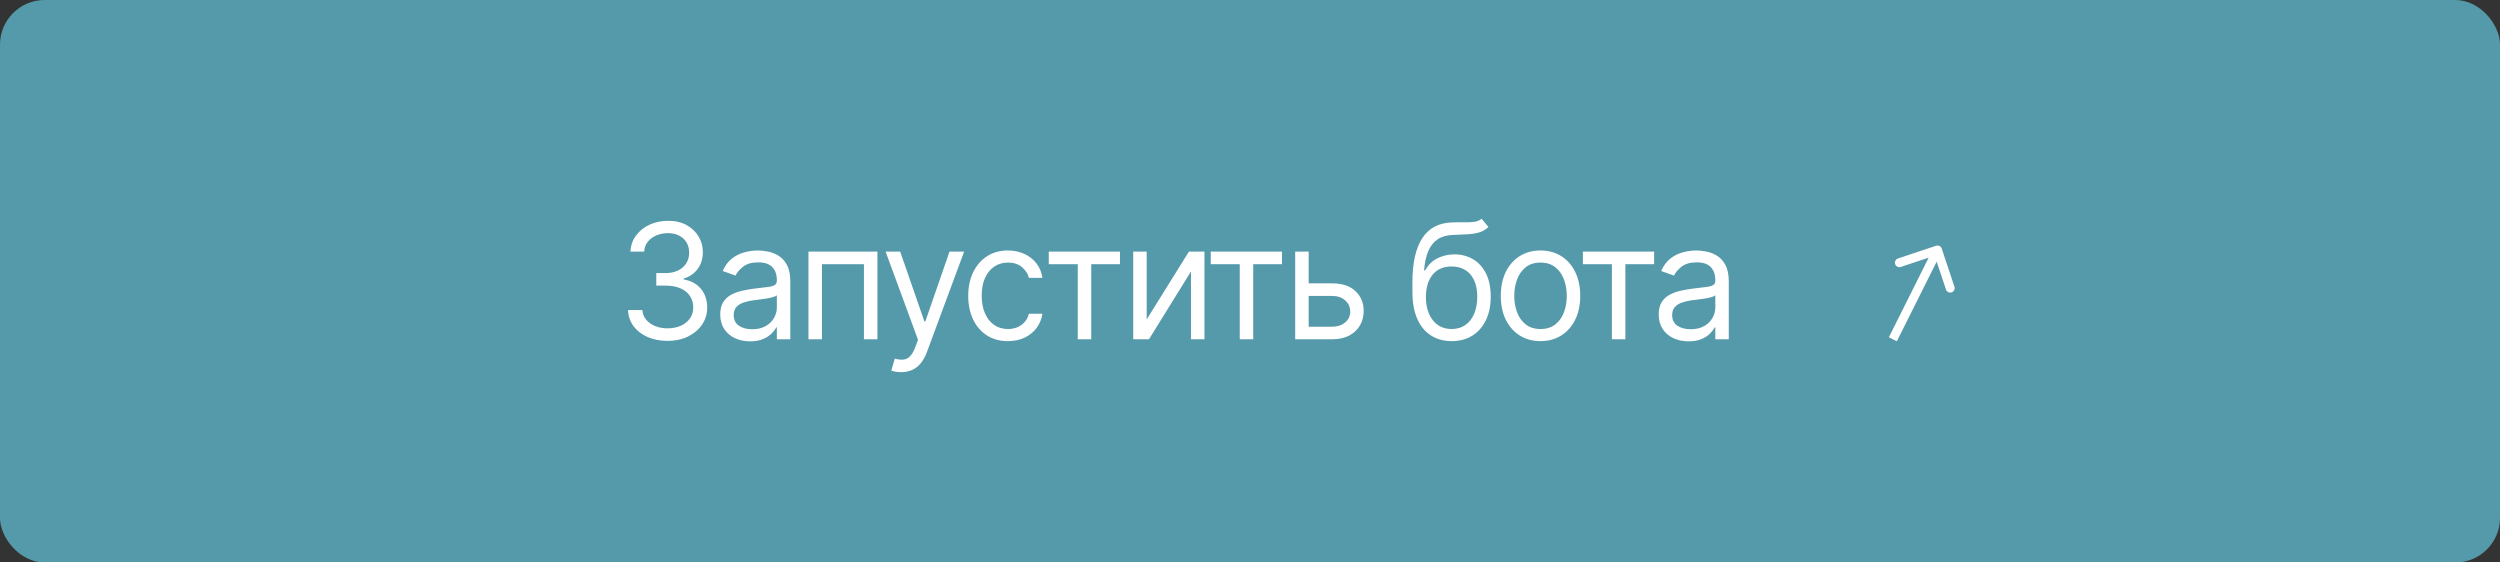 <?xml version="1.0" encoding="UTF-8"?> <svg xmlns="http://www.w3.org/2000/svg" width="280" height="63" viewBox="0 0 280 63" fill="none"><rect x="0" y="0" width="280" height="63" fill="#333333" stroke="none"/><rect width="280" height="63" rx="5" fill="#559AAA"></rect><path d="M74.783 38.179C73.939 38.179 73.187 38.034 72.526 37.744C71.87 37.455 71.348 37.052 70.96 36.536C70.577 36.016 70.368 35.413 70.334 34.727H71.945C71.979 35.149 72.124 35.514 72.379 35.82C72.635 36.123 72.969 36.357 73.383 36.523C73.796 36.69 74.254 36.773 74.757 36.773C75.32 36.773 75.818 36.675 76.253 36.479C76.688 36.283 77.028 36.01 77.275 35.66C77.523 35.311 77.646 34.906 77.646 34.446C77.646 33.965 77.527 33.541 77.288 33.174C77.05 32.803 76.7 32.514 76.24 32.305C75.78 32.096 75.217 31.991 74.552 31.991H73.504V30.585H74.552C75.072 30.585 75.528 30.491 75.92 30.304C76.317 30.116 76.626 29.852 76.847 29.511C77.073 29.171 77.186 28.77 77.186 28.31C77.186 27.866 77.088 27.481 76.892 27.153C76.696 26.825 76.419 26.569 76.061 26.386C75.707 26.202 75.29 26.111 74.808 26.111C74.356 26.111 73.93 26.194 73.53 26.36C73.133 26.522 72.81 26.759 72.558 27.07C72.307 27.376 72.17 27.747 72.149 28.182H70.615C70.641 27.496 70.847 26.895 71.235 26.379C71.623 25.859 72.13 25.454 72.756 25.165C73.387 24.875 74.079 24.73 74.834 24.73C75.643 24.73 76.338 24.894 76.918 25.222C77.497 25.546 77.942 25.974 78.254 26.507C78.565 27.04 78.72 27.615 78.72 28.233C78.72 28.97 78.526 29.599 78.138 30.119C77.755 30.639 77.233 30.999 76.572 31.199V31.301C77.399 31.438 78.045 31.789 78.509 32.356C78.974 32.918 79.206 33.615 79.206 34.446C79.206 35.158 79.012 35.797 78.624 36.364C78.241 36.926 77.717 37.369 77.052 37.693C76.387 38.017 75.631 38.179 74.783 38.179ZM84.015 38.23C83.393 38.23 82.828 38.113 82.321 37.879C81.814 37.64 81.411 37.297 81.113 36.849C80.815 36.398 80.666 35.852 80.666 35.213C80.666 34.651 80.776 34.195 80.998 33.845C81.22 33.492 81.516 33.215 81.886 33.014C82.257 32.814 82.666 32.665 83.114 32.567C83.566 32.465 84.019 32.383 84.475 32.324C85.072 32.247 85.555 32.19 85.926 32.151C86.301 32.109 86.574 32.038 86.744 31.94C86.919 31.842 87.007 31.672 87.007 31.429V31.378C87.007 30.747 86.834 30.257 86.489 29.908C86.148 29.558 85.63 29.384 84.936 29.384C84.215 29.384 83.651 29.541 83.242 29.857C82.832 30.172 82.545 30.509 82.379 30.866L80.947 30.355C81.203 29.759 81.543 29.294 81.97 28.962C82.4 28.625 82.869 28.391 83.376 28.259C83.887 28.122 84.39 28.054 84.884 28.054C85.2 28.054 85.562 28.092 85.971 28.169C86.384 28.241 86.783 28.393 87.166 28.623C87.554 28.853 87.876 29.2 88.132 29.665C88.387 30.129 88.515 30.751 88.515 31.531V38H87.007V36.67H86.93C86.828 36.883 86.657 37.111 86.418 37.354C86.18 37.597 85.862 37.804 85.466 37.974C85.07 38.145 84.586 38.23 84.015 38.23ZM84.245 36.875C84.842 36.875 85.345 36.758 85.754 36.523C86.167 36.289 86.478 35.986 86.687 35.616C86.9 35.245 87.007 34.855 87.007 34.446V33.065C86.943 33.142 86.802 33.212 86.585 33.276C86.372 33.336 86.124 33.389 85.843 33.436C85.566 33.479 85.296 33.517 85.031 33.551C84.771 33.581 84.561 33.606 84.399 33.628C84.007 33.679 83.64 33.762 83.299 33.877C82.963 33.988 82.69 34.156 82.481 34.382C82.276 34.604 82.174 34.906 82.174 35.29C82.174 35.814 82.368 36.21 82.756 36.479C83.148 36.743 83.644 36.875 84.245 36.875ZM90.548 38V28.182H98.27V38H96.761V29.588H92.057V38H90.548ZM100.925 41.682C100.669 41.682 100.441 41.66 100.241 41.618C100.041 41.58 99.902 41.541 99.826 41.503L100.209 40.173C100.576 40.267 100.899 40.301 101.181 40.276C101.462 40.25 101.711 40.124 101.929 39.898C102.15 39.677 102.353 39.317 102.536 38.818L102.817 38.051L99.186 28.182H100.823L103.533 36.006H103.635L106.345 28.182H107.982L103.814 39.432C103.627 39.939 103.394 40.359 103.117 40.691C102.84 41.028 102.519 41.277 102.152 41.439C101.79 41.601 101.381 41.682 100.925 41.682ZM112.89 38.205C111.97 38.205 111.177 37.987 110.512 37.553C109.847 37.118 109.336 36.519 108.978 35.756C108.62 34.994 108.441 34.122 108.441 33.142C108.441 32.145 108.624 31.265 108.991 30.502C109.362 29.735 109.877 29.136 110.538 28.706C111.203 28.271 111.978 28.054 112.864 28.054C113.555 28.054 114.177 28.182 114.731 28.438C115.285 28.693 115.739 29.051 116.092 29.511C116.446 29.972 116.666 30.509 116.751 31.122H115.242C115.127 30.675 114.872 30.278 114.475 29.933C114.083 29.584 113.555 29.409 112.89 29.409C112.302 29.409 111.786 29.562 111.343 29.869C110.904 30.172 110.561 30.6 110.314 31.154C110.071 31.704 109.95 32.349 109.95 33.091C109.95 33.849 110.069 34.51 110.308 35.072C110.551 35.635 110.891 36.072 111.33 36.383C111.774 36.694 112.293 36.849 112.89 36.849C113.282 36.849 113.638 36.781 113.957 36.645C114.277 36.508 114.548 36.312 114.769 36.057C114.991 35.801 115.149 35.494 115.242 35.136H116.751C116.666 35.716 116.455 36.238 116.118 36.702C115.786 37.163 115.345 37.529 114.795 37.802C114.249 38.07 113.614 38.205 112.89 38.205ZM117.463 29.588V28.182H125.44V29.588H122.218V38H120.71V29.588H117.463ZM128.429 35.776L133.159 28.182H134.898V38H133.389V30.406L128.685 38H126.92V28.182H128.429V35.776ZM135.605 29.588V28.182H143.582V29.588H140.36V38H138.852V29.588H135.605ZM146.366 31.736H149.179C150.329 31.736 151.209 32.028 151.819 32.611C152.428 33.195 152.733 33.935 152.733 34.83C152.733 35.418 152.596 35.952 152.324 36.434C152.051 36.911 151.65 37.293 151.122 37.578C150.594 37.859 149.946 38 149.179 38H145.062V28.182H146.571V36.594H149.179C149.775 36.594 150.266 36.436 150.649 36.121C151.033 35.805 151.224 35.401 151.224 34.906C151.224 34.386 151.033 33.962 150.649 33.634C150.266 33.306 149.775 33.142 149.179 33.142H146.366V31.736ZM165.939 24.5L166.706 25.421C166.407 25.71 166.062 25.913 165.67 26.028C165.278 26.143 164.835 26.213 164.341 26.239C163.846 26.264 163.297 26.29 162.691 26.315C162.01 26.341 161.445 26.507 160.998 26.814C160.55 27.121 160.205 27.564 159.962 28.143C159.719 28.723 159.564 29.435 159.495 30.278H159.623C159.956 29.665 160.416 29.213 161.004 28.923C161.592 28.634 162.223 28.489 162.896 28.489C163.663 28.489 164.353 28.668 164.967 29.026C165.581 29.384 166.066 29.914 166.424 30.617C166.782 31.32 166.961 32.188 166.961 33.219C166.961 34.246 166.778 35.132 166.412 35.878C166.049 36.624 165.54 37.199 164.884 37.604C164.232 38.004 163.467 38.205 162.589 38.205C161.711 38.205 160.942 37.998 160.282 37.584C159.621 37.167 159.108 36.549 158.741 35.731C158.375 34.908 158.191 33.892 158.191 32.682V31.634C158.191 29.447 158.562 27.79 159.304 26.66C160.049 25.531 161.17 24.947 162.666 24.909C163.194 24.892 163.665 24.888 164.079 24.896C164.492 24.905 164.852 24.886 165.159 24.839C165.466 24.792 165.726 24.679 165.939 24.5ZM162.589 36.849C163.182 36.849 163.691 36.7 164.117 36.402C164.547 36.104 164.878 35.684 165.108 35.143C165.338 34.597 165.453 33.956 165.453 33.219C165.453 32.503 165.336 31.893 165.101 31.391C164.871 30.888 164.541 30.504 164.111 30.24C163.68 29.976 163.164 29.844 162.564 29.844C162.125 29.844 161.731 29.918 161.381 30.067C161.032 30.217 160.733 30.436 160.486 30.726C160.239 31.016 160.047 31.369 159.911 31.787C159.779 32.205 159.709 32.682 159.7 33.219C159.7 34.318 159.958 35.198 160.473 35.859C160.989 36.519 161.694 36.849 162.589 36.849ZM172.538 38.205C171.651 38.205 170.873 37.994 170.204 37.572C169.54 37.15 169.02 36.56 168.645 35.801C168.274 35.043 168.089 34.156 168.089 33.142C168.089 32.119 168.274 31.227 168.645 30.464C169.02 29.701 169.54 29.109 170.204 28.687C170.873 28.265 171.651 28.054 172.538 28.054C173.424 28.054 174.199 28.265 174.864 28.687C175.533 29.109 176.053 29.701 176.424 30.464C176.799 31.227 176.986 32.119 176.986 33.142C176.986 34.156 176.799 35.043 176.424 35.801C176.053 36.56 175.533 37.15 174.864 37.572C174.199 37.994 173.424 38.205 172.538 38.205ZM172.538 36.849C173.211 36.849 173.765 36.677 174.199 36.332C174.634 35.986 174.956 35.533 175.165 34.97C175.373 34.408 175.478 33.798 175.478 33.142C175.478 32.486 175.373 31.874 175.165 31.308C174.956 30.741 174.634 30.283 174.199 29.933C173.765 29.584 173.211 29.409 172.538 29.409C171.864 29.409 171.31 29.584 170.876 29.933C170.441 30.283 170.119 30.741 169.91 31.308C169.702 31.874 169.597 32.486 169.597 33.142C169.597 33.798 169.702 34.408 169.91 34.97C170.119 35.533 170.441 35.986 170.876 36.332C171.31 36.677 171.864 36.849 172.538 36.849ZM177.286 29.588V28.182H185.263V29.588H182.042V38H180.533V29.588H177.286ZM189.123 38.23C188.501 38.23 187.936 38.113 187.429 37.879C186.922 37.64 186.519 37.297 186.221 36.849C185.923 36.398 185.774 35.852 185.774 35.213C185.774 34.651 185.884 34.195 186.106 33.845C186.328 33.492 186.624 33.215 186.995 33.014C187.365 32.814 187.774 32.665 188.222 32.567C188.674 32.465 189.127 32.383 189.583 32.324C190.18 32.247 190.664 32.19 191.034 32.151C191.409 32.109 191.682 32.038 191.852 31.94C192.027 31.842 192.115 31.672 192.115 31.429V31.378C192.115 30.747 191.942 30.257 191.597 29.908C191.256 29.558 190.738 29.384 190.044 29.384C189.323 29.384 188.759 29.541 188.35 29.857C187.941 30.172 187.653 30.509 187.487 30.866L186.055 30.355C186.311 29.759 186.651 29.294 187.078 28.962C187.508 28.625 187.977 28.391 188.484 28.259C188.995 28.122 189.498 28.054 189.992 28.054C190.308 28.054 190.67 28.092 191.079 28.169C191.492 28.241 191.891 28.393 192.274 28.623C192.662 28.853 192.984 29.2 193.24 29.665C193.495 30.129 193.623 30.751 193.623 31.531V38H192.115V36.67H192.038C191.936 36.883 191.765 37.111 191.526 37.354C191.288 37.597 190.97 37.804 190.574 37.974C190.178 38.145 189.694 38.23 189.123 38.23ZM189.353 36.875C189.95 36.875 190.453 36.758 190.862 36.523C191.275 36.289 191.586 35.986 191.795 35.616C192.008 35.245 192.115 34.855 192.115 34.446V33.065C192.051 33.142 191.91 33.212 191.693 33.276C191.48 33.336 191.232 33.389 190.951 33.436C190.674 33.479 190.404 33.517 190.139 33.551C189.879 33.581 189.669 33.606 189.507 33.628C189.115 33.679 188.748 33.762 188.407 33.877C188.071 33.988 187.798 34.156 187.589 34.382C187.384 34.604 187.282 34.906 187.282 35.29C187.282 35.814 187.476 36.21 187.864 36.479C188.256 36.743 188.752 36.875 189.353 36.875Z" fill="white"></path><path d="M217.474 27.842C217.387 27.58 217.104 27.438 216.842 27.526L212.573 28.949C212.311 29.036 212.169 29.319 212.257 29.581C212.344 29.843 212.627 29.985 212.889 29.897L216.684 28.633L217.949 32.427C218.036 32.689 218.319 32.831 218.581 32.743C218.843 32.656 218.985 32.373 218.897 32.111L217.474 27.842ZM212 38L212.447 38.224L217.447 28.224L217 28L216.553 27.776L211.553 37.776L212 38Z" fill="white"></path></svg> 